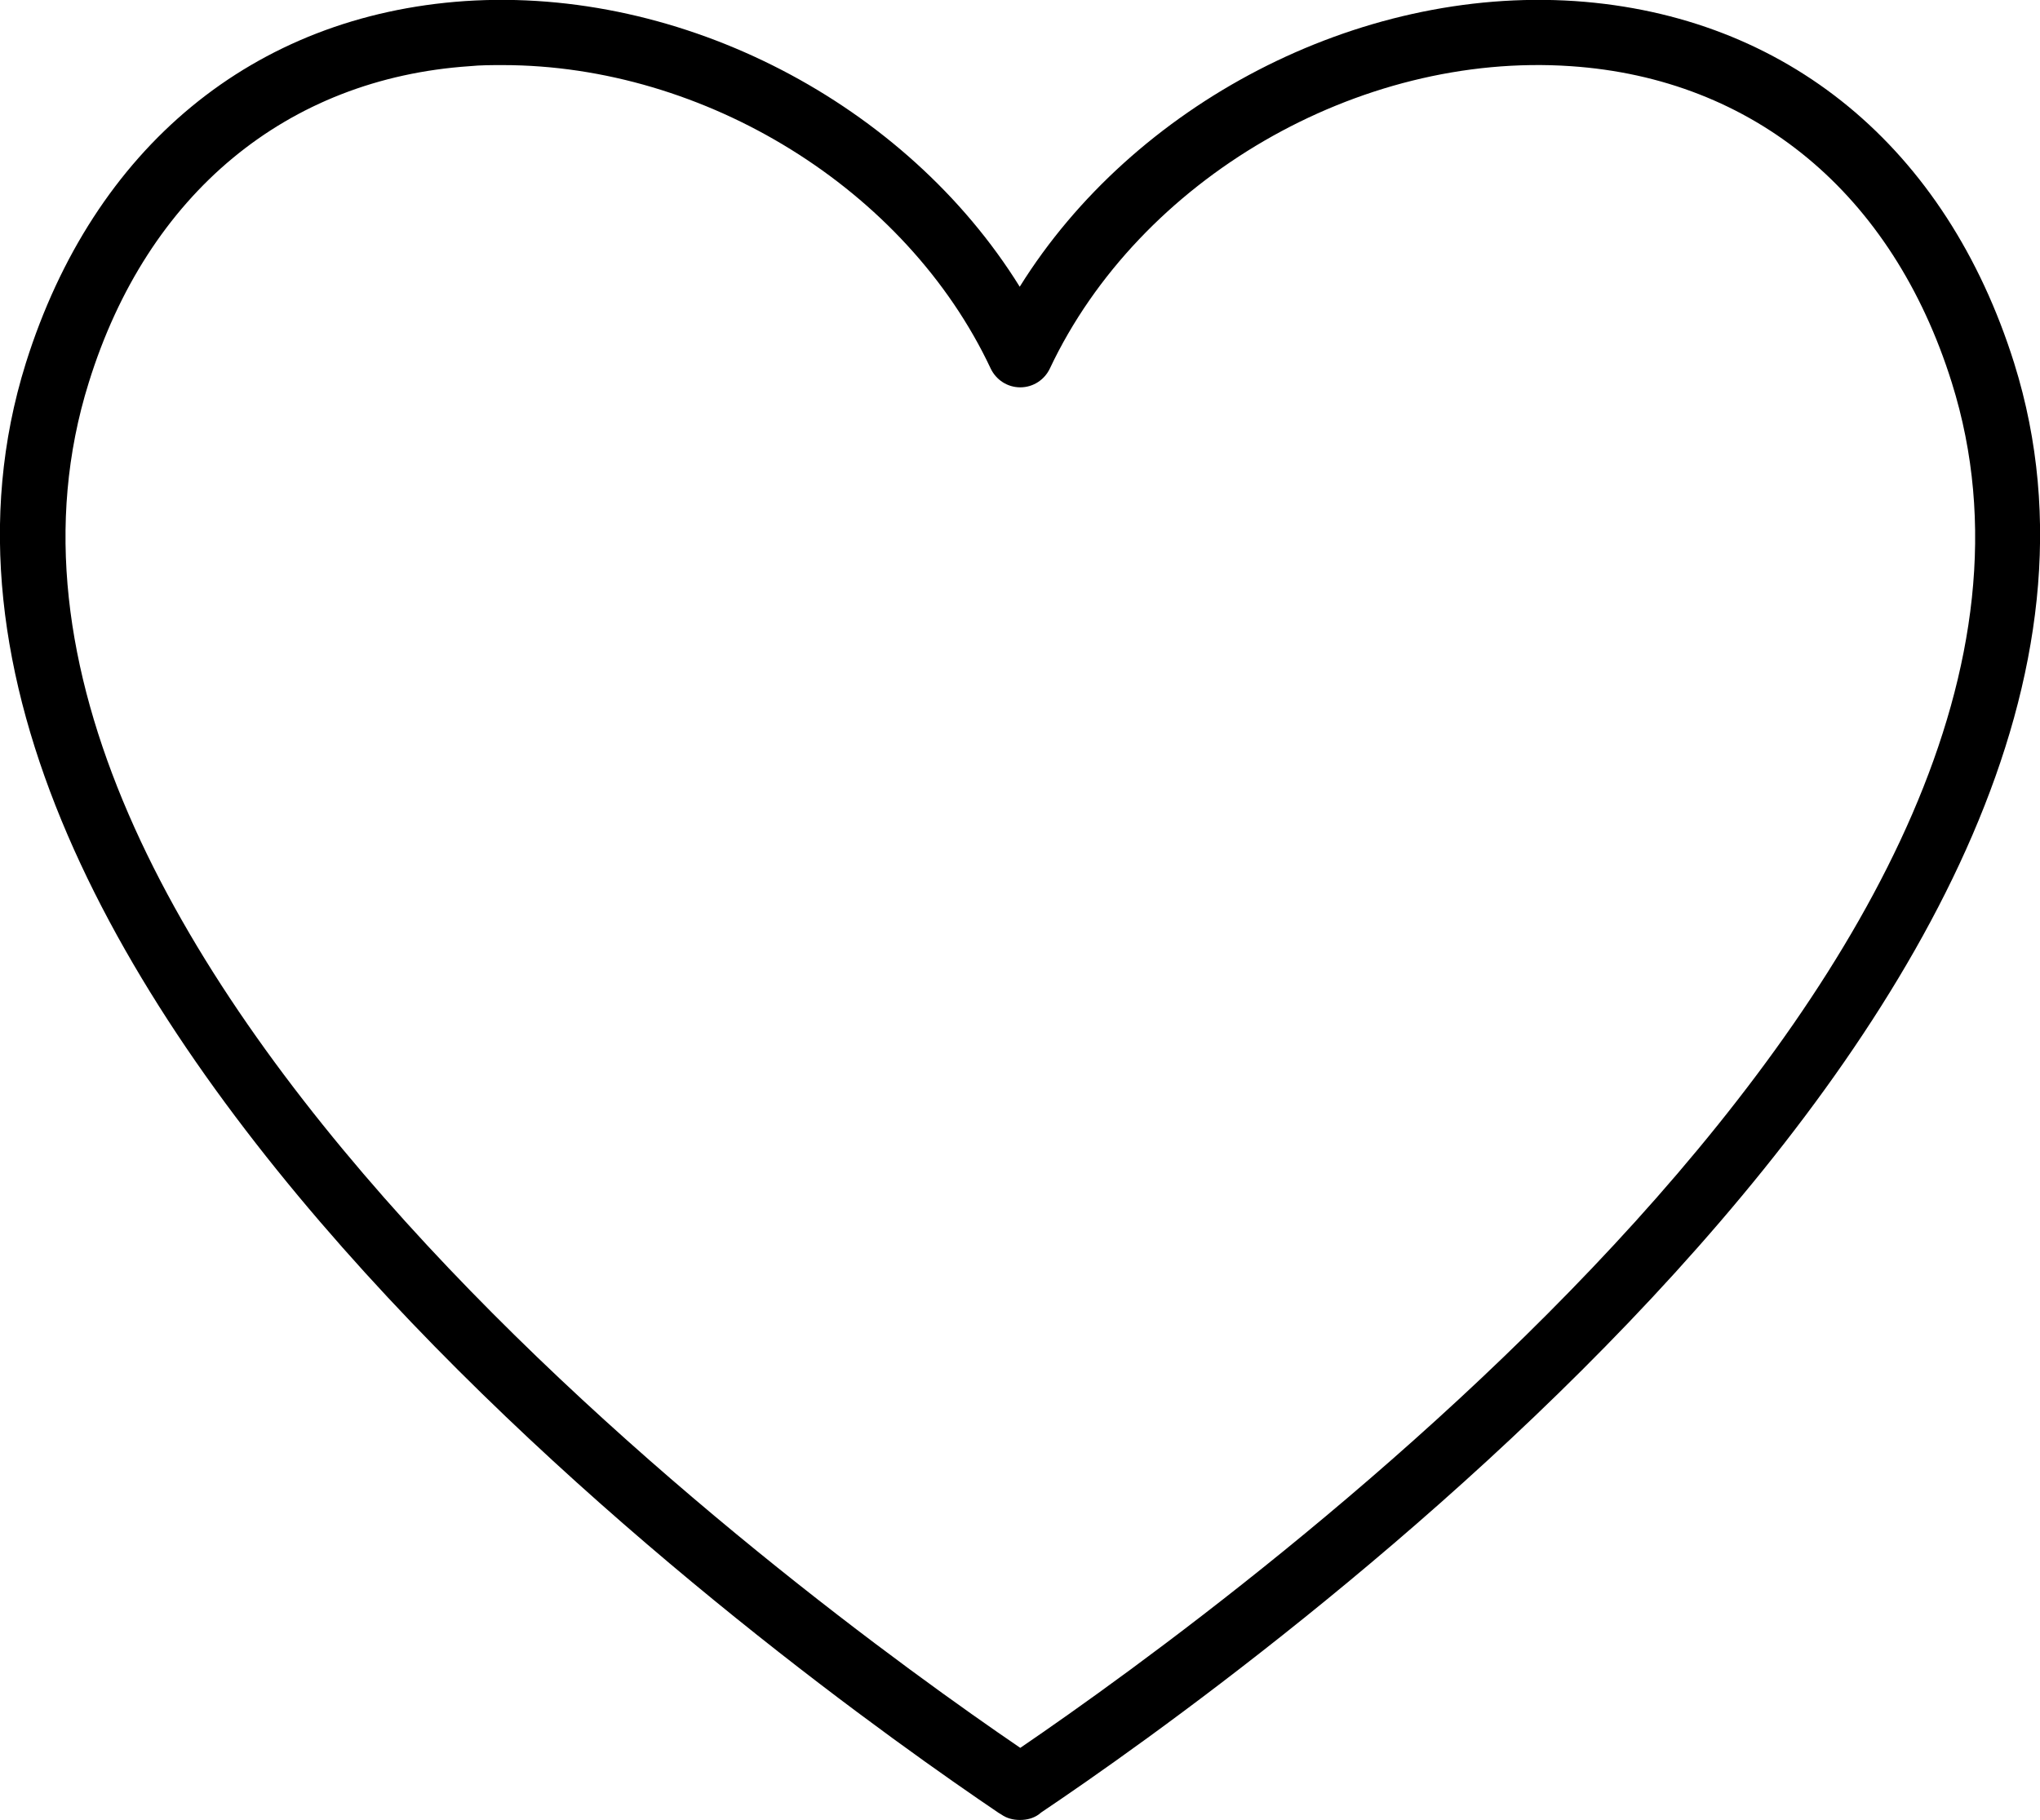 <?xml version="1.0" encoding="UTF-8"?>
<svg id="Layer_2" data-name="Layer 2" xmlns="http://www.w3.org/2000/svg" viewBox="0 0 37.91 33.83">
  <defs>
    <style>
      .cls-1 {
        fill: #000;
        stroke-width: 0px;
      }
    </style>
  </defs>
  <g id="_ÎÓÈ_1" data-name="—ÎÓÈ_1">
    <path class="cls-1" d="M18.95,33.83c-.12,0-.24-.03-.34-.1l-.05-.03C14.91,31.23-3.16,18.38.48,6.75,1.74,2.74,4.71.29,8.64.02c4.05-.27,8.2,1.91,10.31,5.31C21.06,1.94,25.22-.25,29.27.02c3.93.27,6.9,2.72,8.16,6.73h0c3.64,11.63-14.42,24.48-18.08,26.94l-.05.04c-.1.07-.22.1-.34.1ZM9.34,1.21c-.2,0-.41,0-.61.02-3.4.23-5.99,2.37-7.08,5.88-3.3,10.54,13.22,22.59,17.31,25.38,4.09-2.79,20.62-14.84,17.31-25.38h0c-1.1-3.51-3.68-5.65-7.08-5.88-3.95-.27-8.02,2.1-9.68,5.62-.1.21-.31.35-.55.35s-.45-.14-.55-.35c-1.57-3.34-5.31-5.64-9.07-5.64Z"/>
  </g>
</svg>
